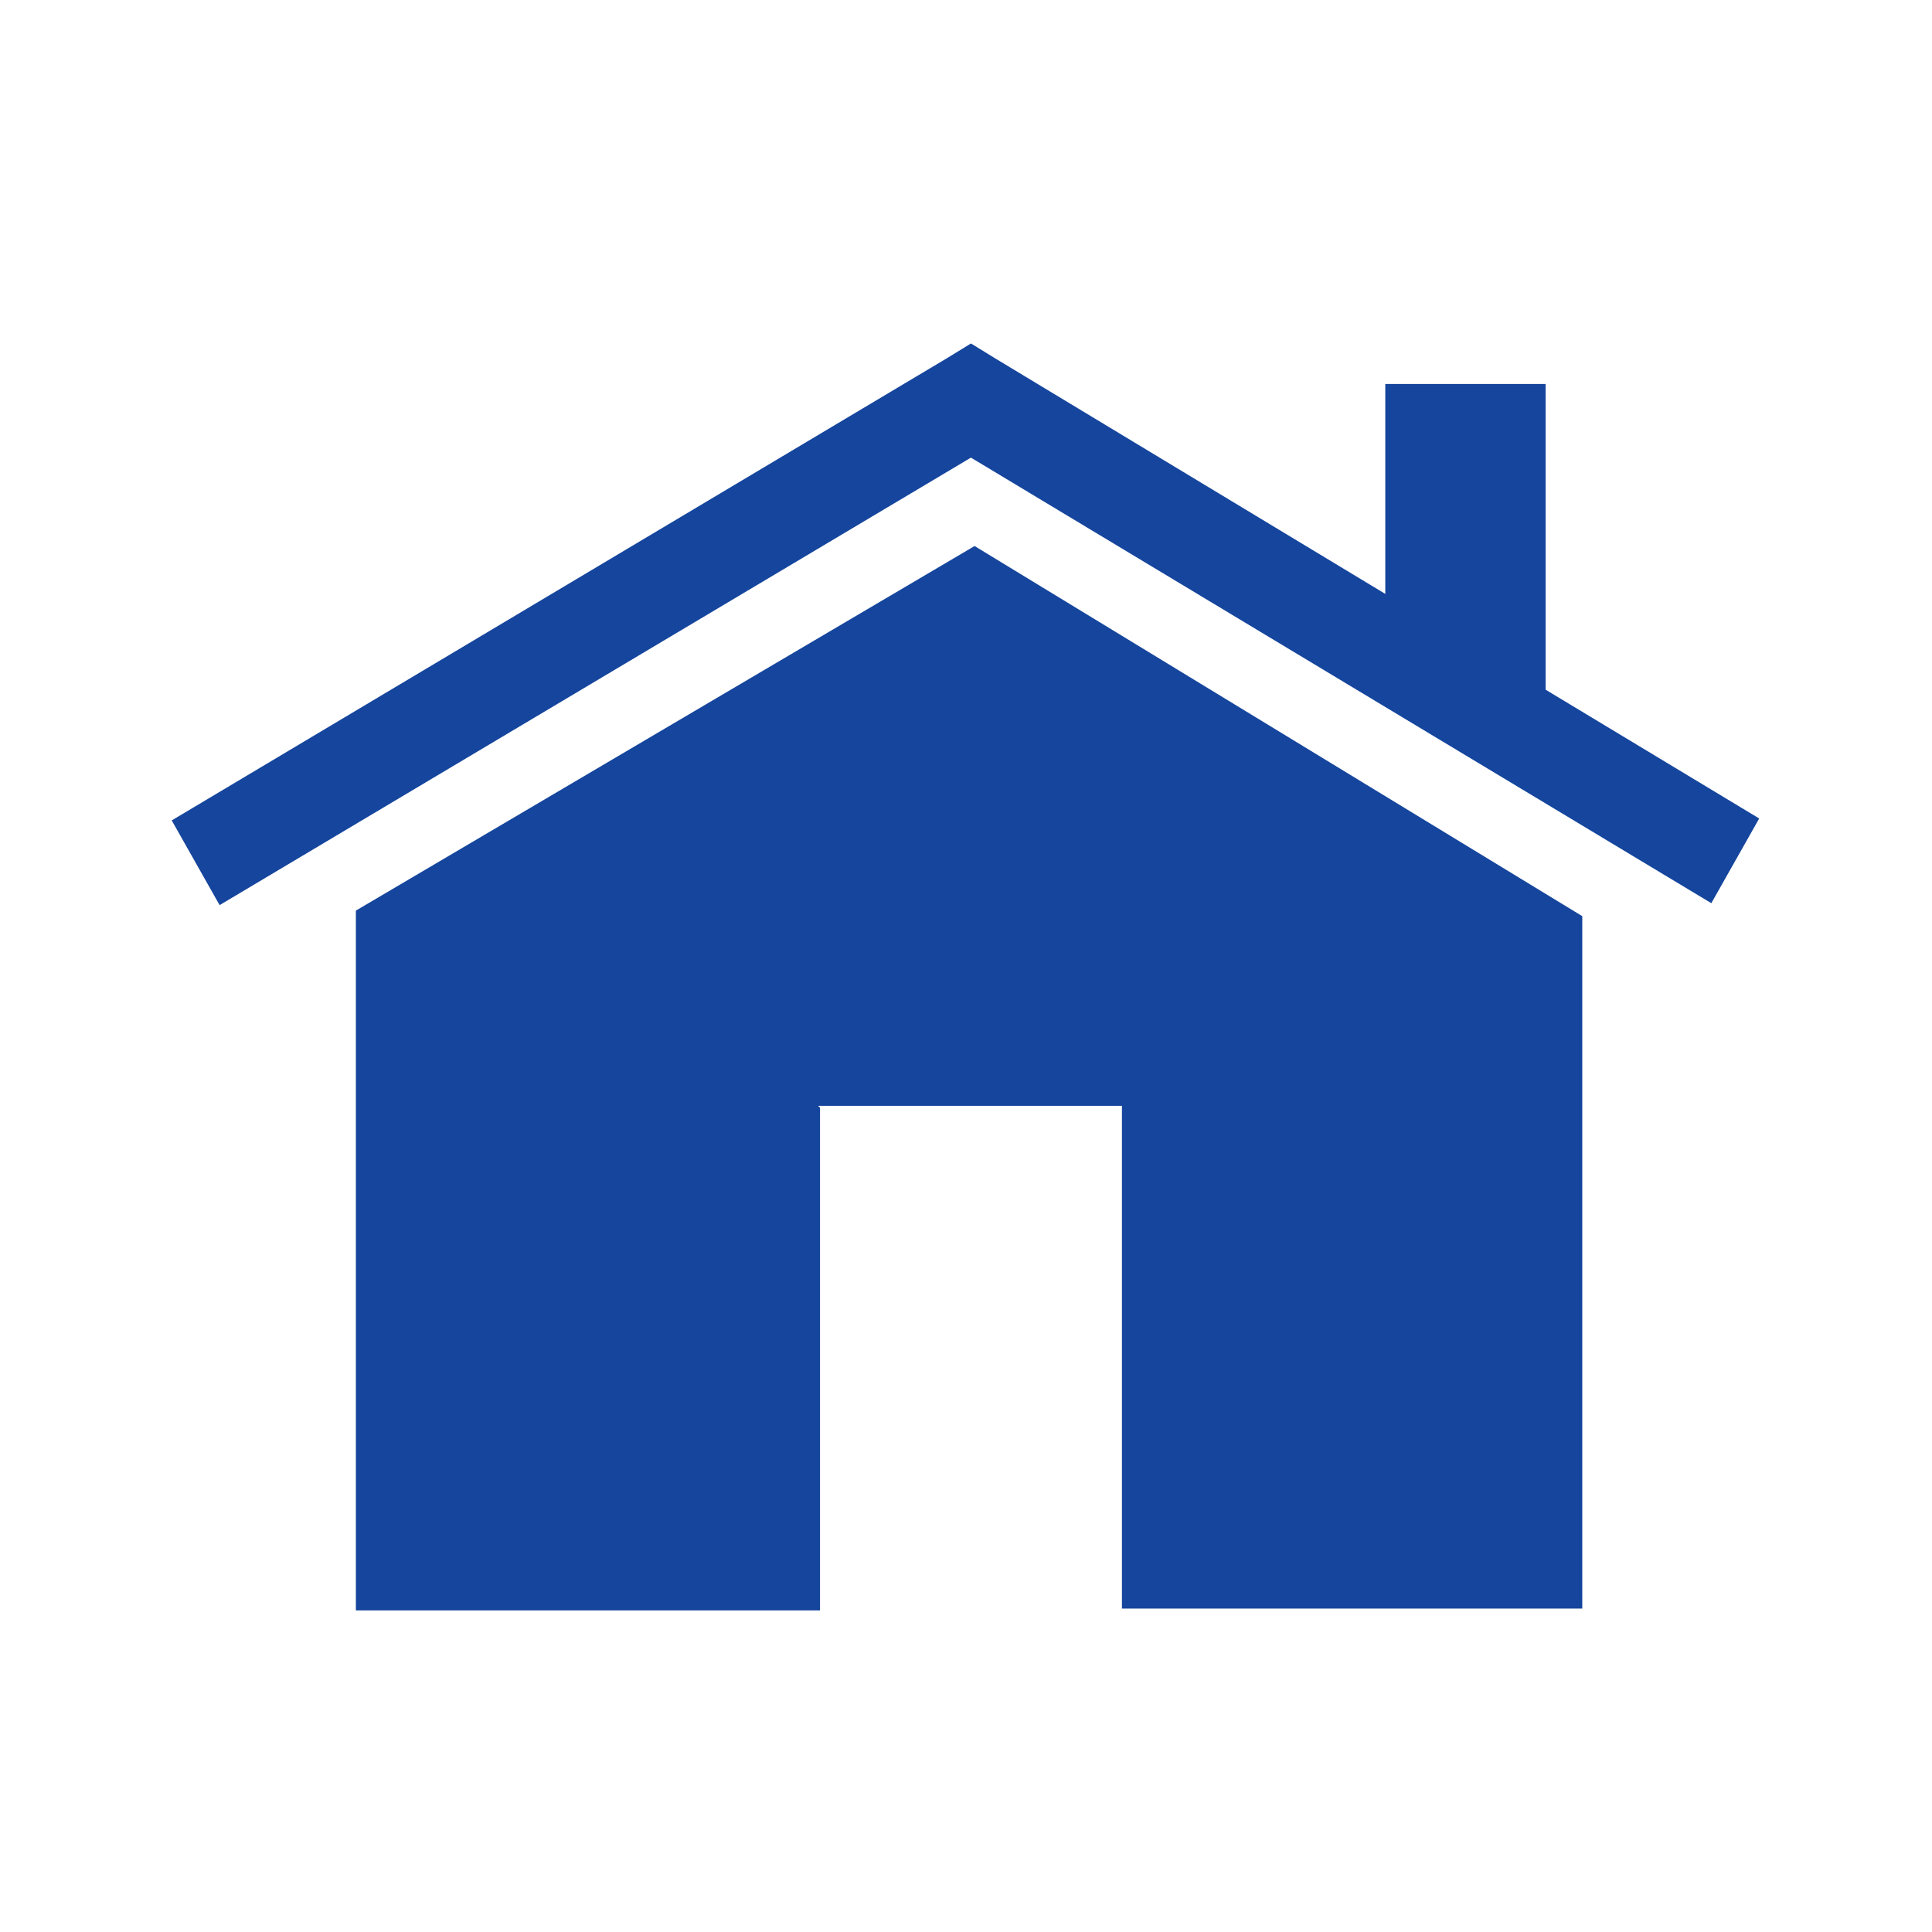 <svg xmlns="http://www.w3.org/2000/svg" xmlns:xlink="http://www.w3.org/1999/xlink" width="45" height="45" viewBox="0 0 45 45">
  <defs>
    <clipPath id="clip-Artboard_40">
      <rect width="45" height="45"/>
    </clipPath>
  </defs>
  <g id="Artboard_40" data-name="Artboard – 40" clip-path="url(#clip-Artboard_40)">
    <g id="Layer_1" transform="translate(4 8)">
      <path id="Path_25865" data-name="Path 25865" d="M15.055,17.757h7.077V29.466H32.854V13.339L18.7,4.718,4.289,13.21v16.3H15.1V17.8h0ZM0,11.109,18.057.343,18.615,0l.558.343,9.093,5.49V.944H32v7.12l4.975,3-1.115,1.973L18.615,2.659,1.115,13.082Z" fill="#15459d" fill-rule="evenodd"/>
    </g>
  </g>
</svg>

